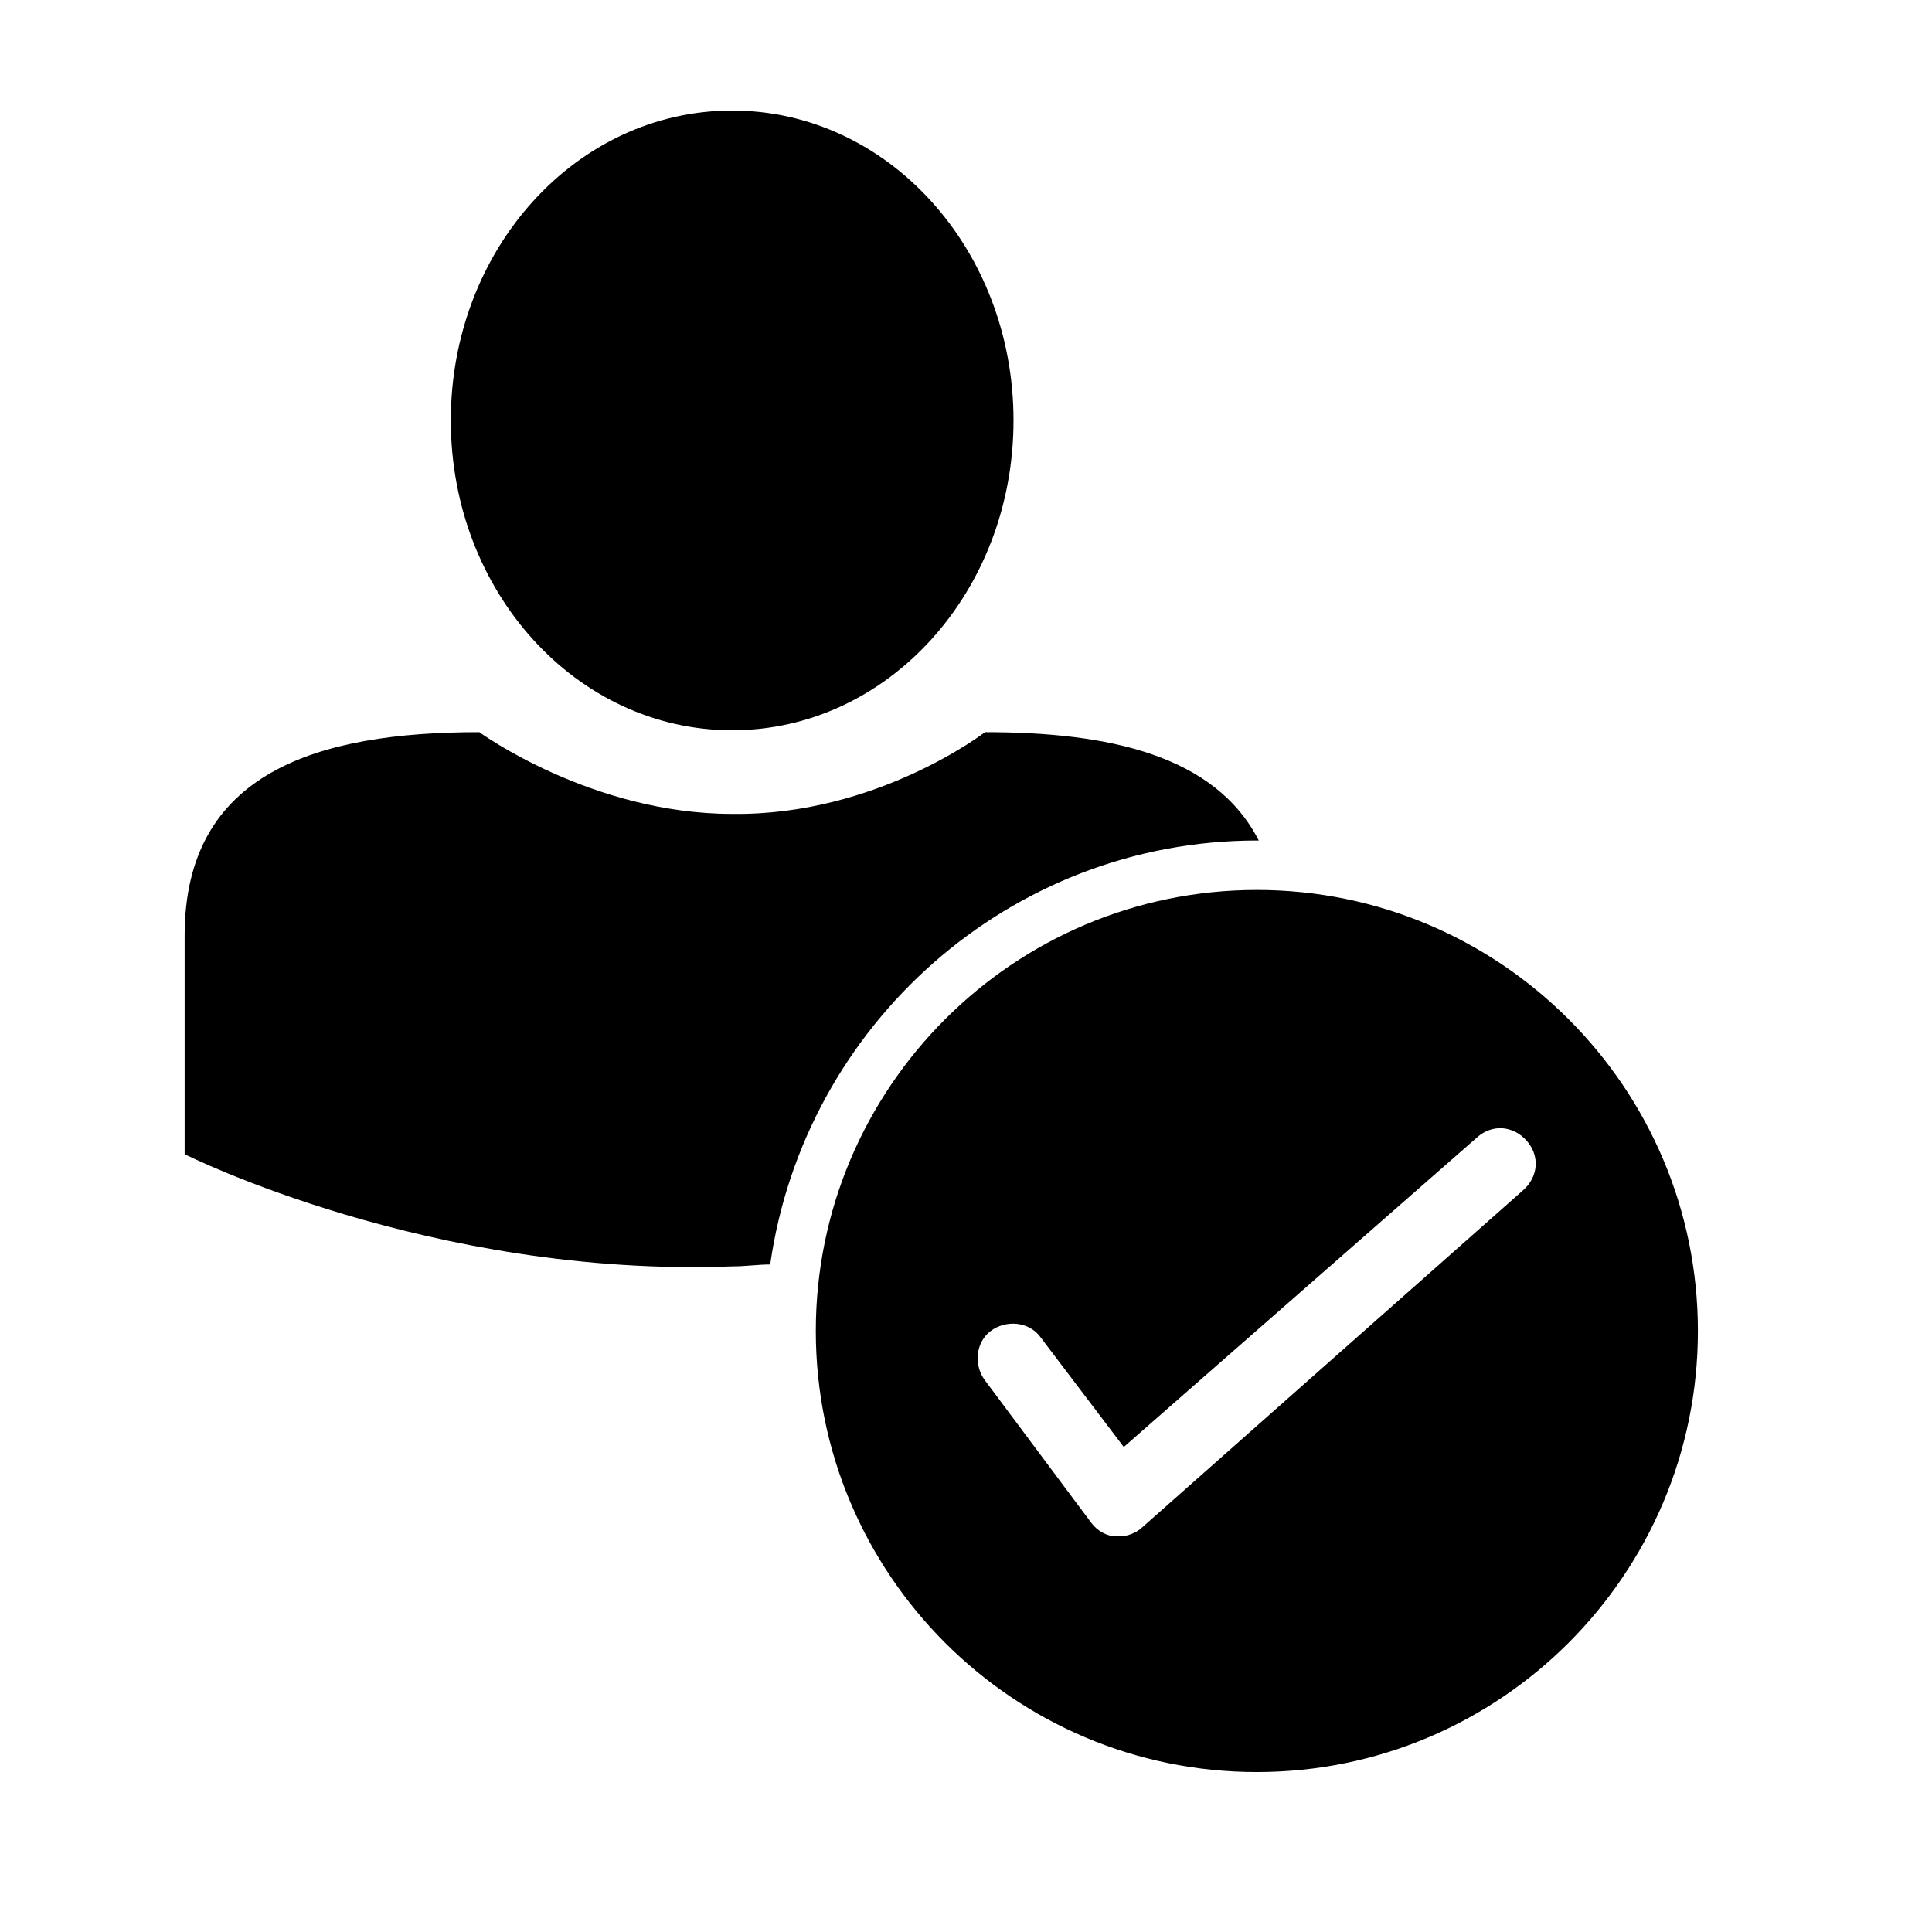 <?xml version="1.0" encoding="UTF-8"?>
<!-- Uploaded to: SVG Repo, www.svgrepo.com, Generator: SVG Repo Mixer Tools -->
<svg fill="#000000" width="800px" height="800px" version="1.1" viewBox="144 144 512 512" xmlns="http://www.w3.org/2000/svg">
 <g>
  <path d="m338.03 173.29c-41.312 0-74.562 36.777-74.562 82.121s33.25 82.121 74.562 82.121 74.562-36.777 74.562-82.121-33.25-82.121-74.562-82.121z"/>
  <path d="m477.08 379.85c-64.488 0-116.88 52.395-116.88 116.88s52.395 116.88 116.88 116.88 116.88-52.395 116.88-116.88-52.395-116.88-116.88-116.88zm70.531 79.602-100.76 89.176c-1.512 1.512-4.031 2.519-6.047 2.519h-1.008c-2.519 0-5.039-1.512-6.551-3.527l-28.211-37.789c-3.023-4.031-2.519-10.078 1.512-13.098 4.031-3.023 10.078-2.519 13.098 1.512l22.168 29.223 93.711-82.125c4.031-3.527 9.574-3.023 13.098 1.008 3.527 4.031 3.023 9.574-1.008 13.102z"/>
  <path d="m477.08 366.75h0.504c-11.586-22.672-39.801-28.719-72.547-28.719 0 0-28.719 22.168-67.008 21.664-37.281 0-67.008-21.664-67.008-21.664-42.824 0-78.09 10.578-78.09 53.906v57.938s64.992 32.746 145.1 29.727c3.527 0 7.055-0.504 10.078-0.504 9.066-63.477 63.477-112.35 128.97-112.35z"/>
 </g>
</svg>